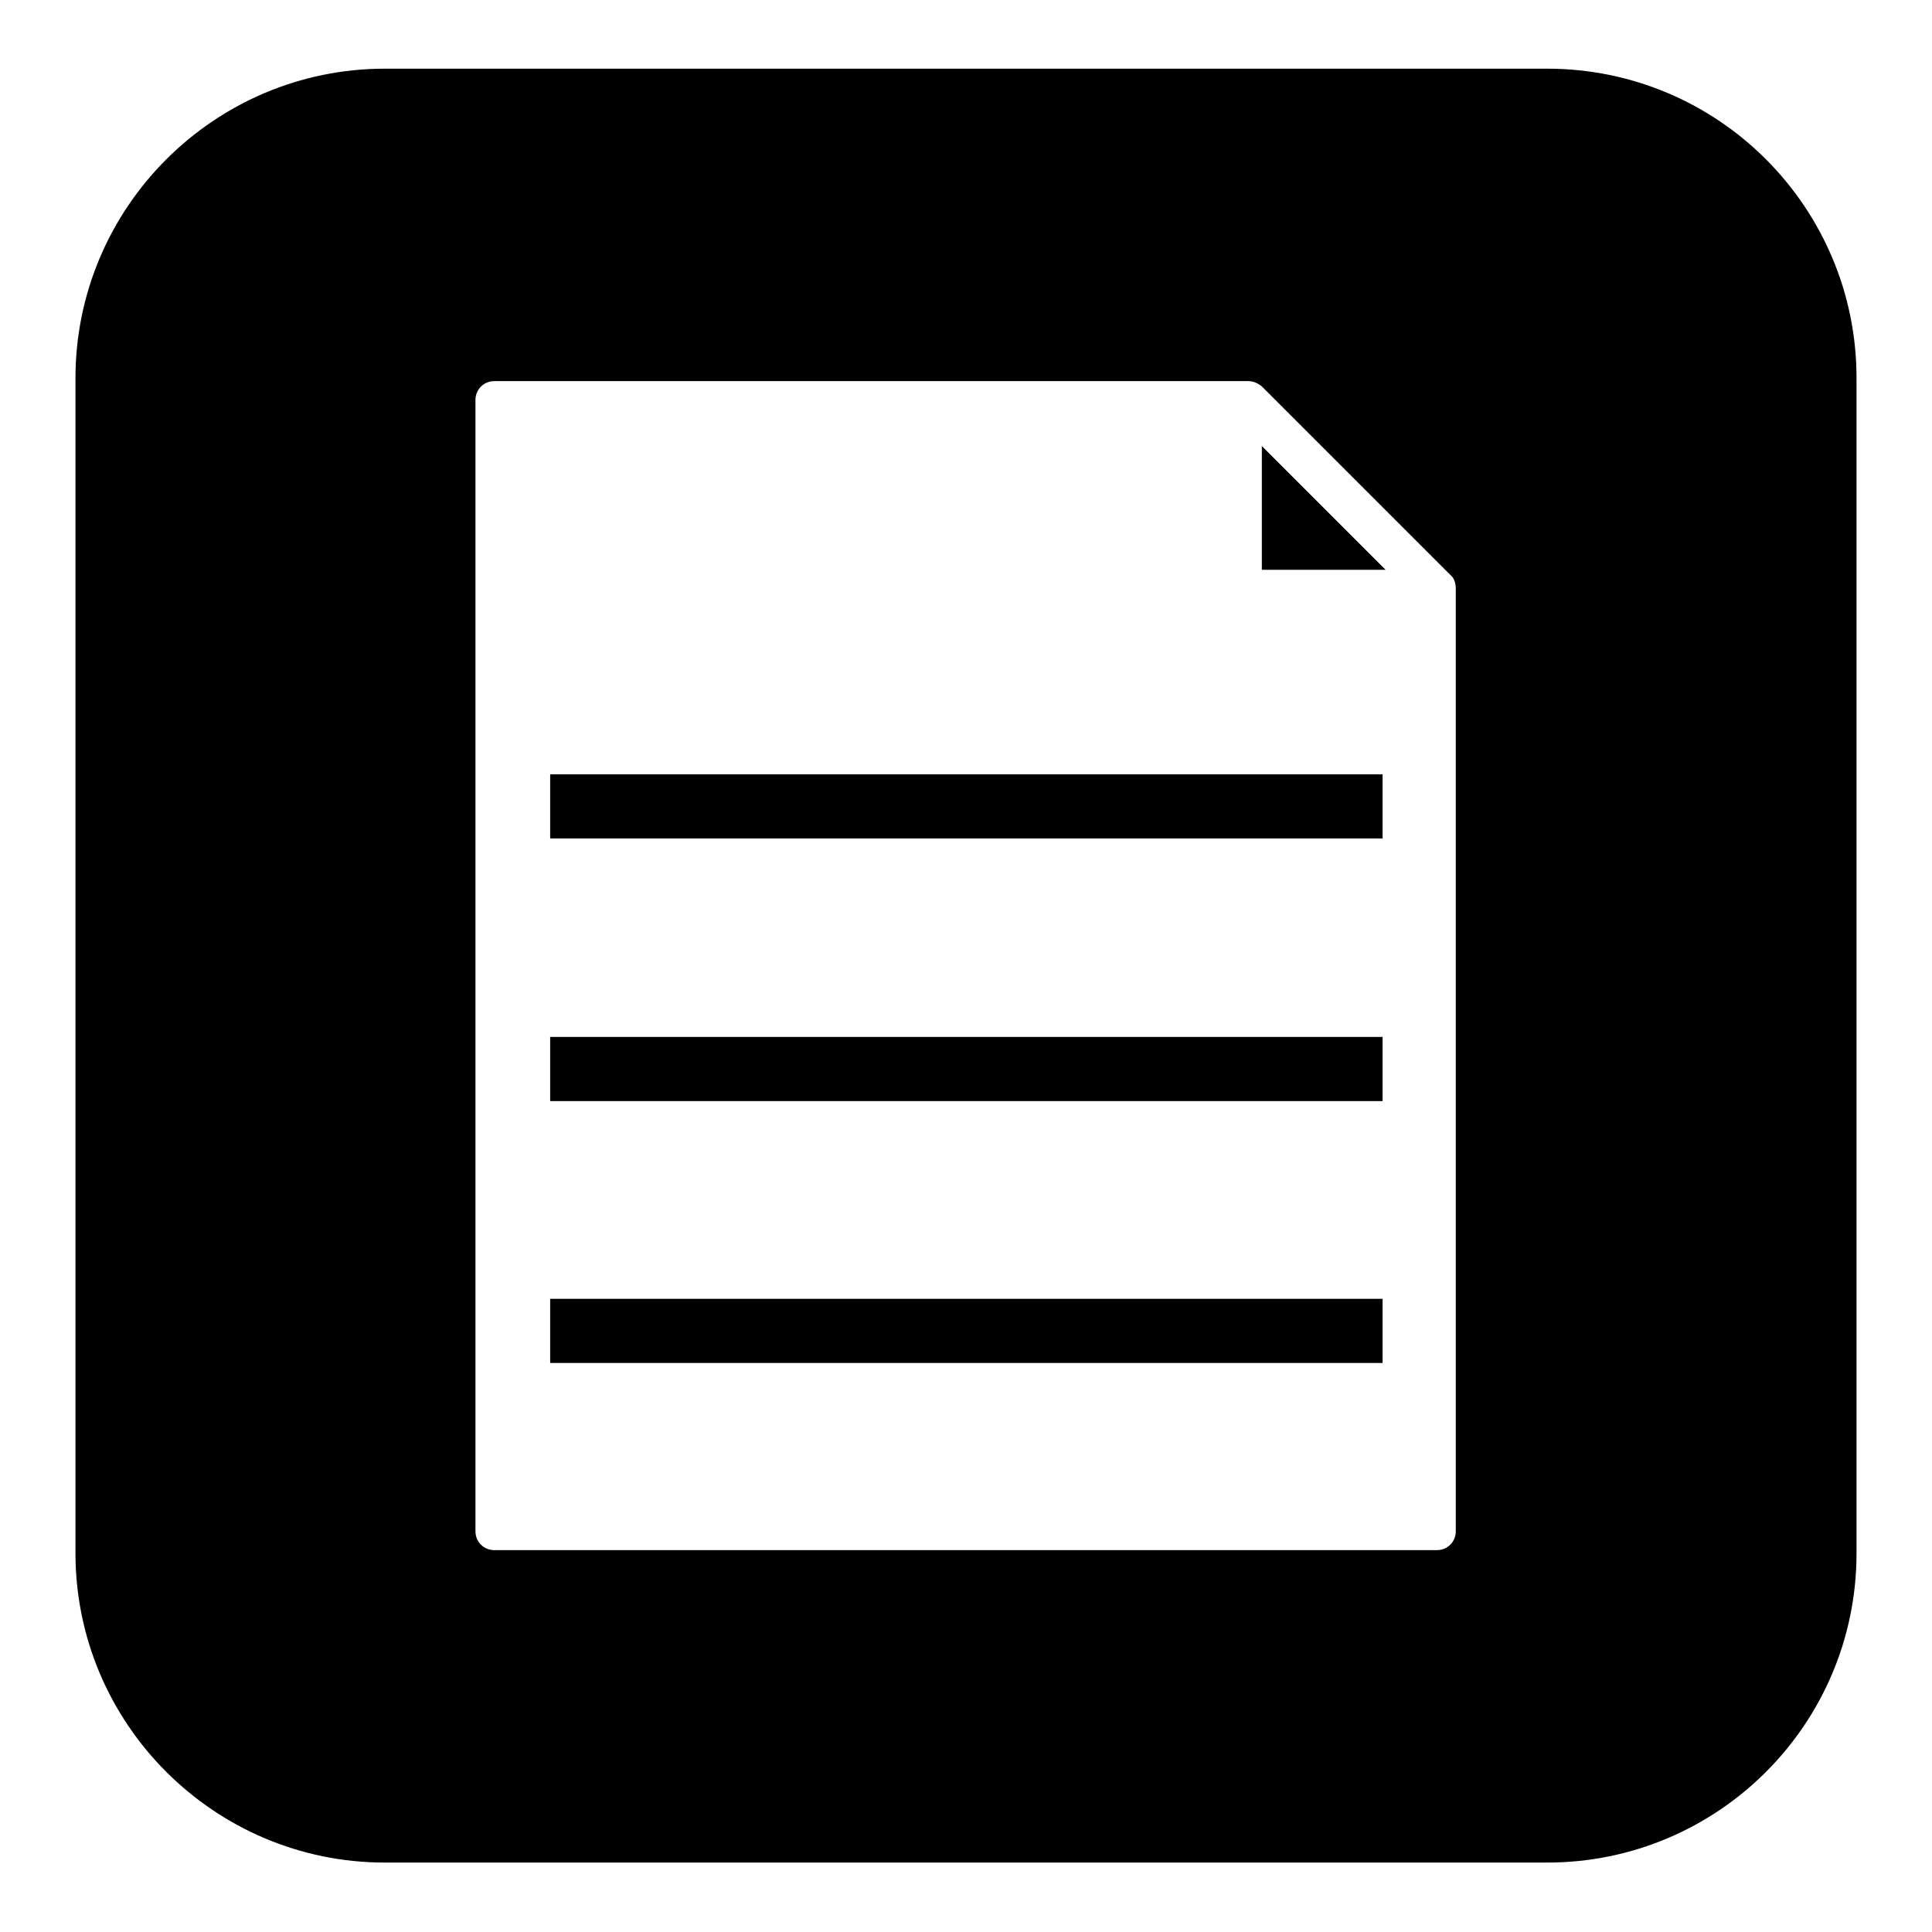 <?xml version="1.0" encoding="utf-8"?>
<!-- Svg Vector Icons : http://www.onlinewebfonts.com/icon -->
<!DOCTYPE svg PUBLIC "-//W3C//DTD SVG 1.1//EN" "http://www.w3.org/Graphics/SVG/1.1/DTD/svg11.dtd">
<svg version="1.1" xmlns="http://www.w3.org/2000/svg" xmlns:xlink="http://www.w3.org/1999/xlink" x="0px" y="0px" viewBox="0 0 256 256" enable-background="new 0 0 256 256" xml:space="preserve">
<g><g><path fill="#000000" d="M167.2,59.1v16.4h16.4L167.2,59.1z"/><path fill="#000000" d="M205,9.1H51c-22.6,0-41,18.4-41,41v155.7c0,22.6,18.4,41,41,41h154c22.6,0,41-18.3,41-41V50.1C246,27.5,227.7,9.1,205,9.1z M192.9,202.9c0,1.4-1.1,2.5-2.5,2.5H65.5c-1.4,0-2.5-1.1-2.5-2.5V53c0-1.4,1.1-2.5,2.5-2.5h99.9c0.7,0,1.3,0.3,1.8,0.7l25,25c0.5,0.4,0.7,1.1,0.7,1.8L192.9,202.9L192.9,202.9z"/><path fill="#000000" d="M72.9,102.6h110.3v8.5H72.9V102.6z"/><path fill="#000000" d="M72.9,137.4h110.3v8.5H72.9V137.4z"/><path fill="#000000" d="M72.9,172.1h110.3v8.5H72.9V172.1L72.9,172.1z"/></g></g>
</svg>